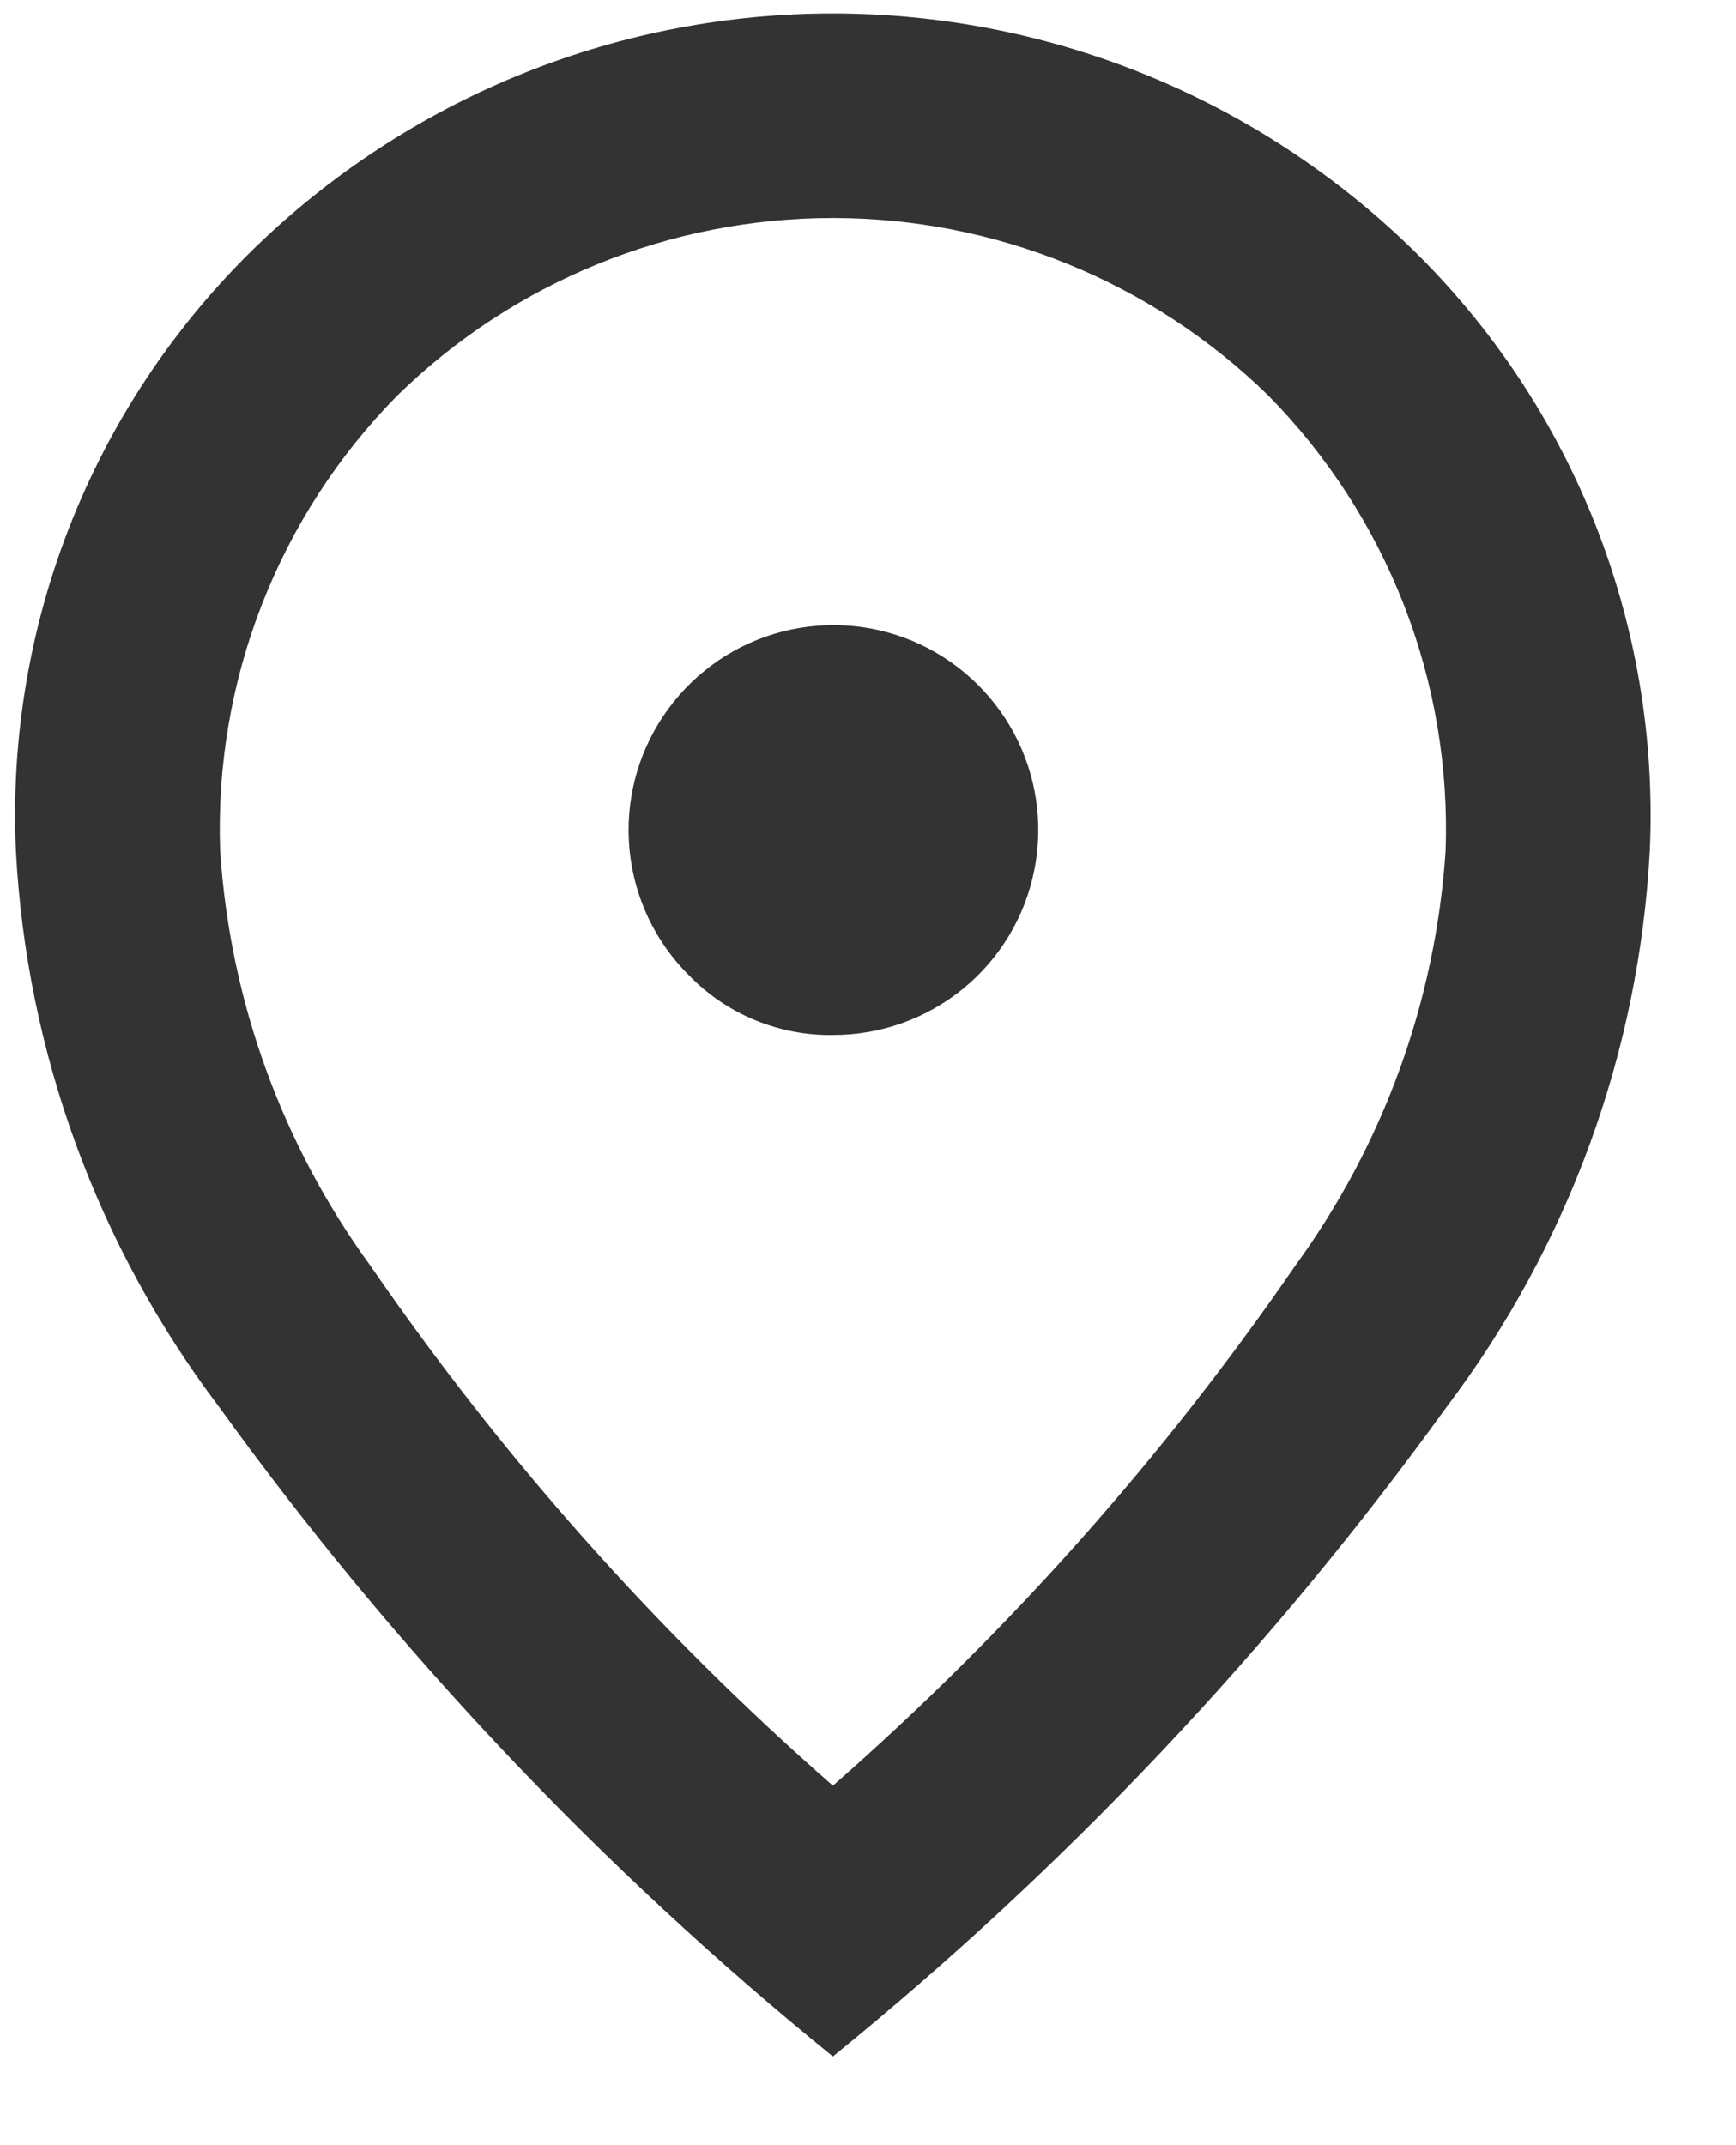<svg width="17" height="21" viewBox="0 0 17 21" fill="none" xmlns="http://www.w3.org/2000/svg">
<path d="M8.156 10.132C8.62 10.133 9.07 9.973 9.43 9.68C9.79 9.386 10.037 8.977 10.128 8.521C10.22 8.066 10.151 7.594 9.933 7.184C9.714 6.774 9.361 6.452 8.932 6.273C8.504 6.095 8.026 6.071 7.582 6.205C7.137 6.339 6.753 6.624 6.495 7.01C6.236 7.396 6.12 7.859 6.165 8.321C6.21 8.783 6.414 9.216 6.743 9.544C6.925 9.733 7.145 9.883 7.388 9.984C7.631 10.085 7.892 10.136 8.156 10.132ZM8.156 17.481C9.869 15.98 11.389 14.271 12.681 12.395C13.547 11.207 14.058 9.799 14.156 8.333C14.186 7.51 14.047 6.689 13.748 5.922C13.449 5.154 12.996 4.456 12.418 3.87C11.278 2.757 9.748 2.134 8.155 2.134C6.562 2.134 5.032 2.757 3.893 3.87C3.314 4.456 2.862 5.154 2.563 5.922C2.264 6.689 2.126 7.51 2.156 8.333C2.253 9.8 2.764 11.208 3.631 12.396C4.922 14.272 6.442 15.98 8.156 17.481ZM8.156 20.132C5.88 18.285 3.858 16.146 2.143 13.77C0.953 12.196 0.261 10.303 0.156 8.333C0.105 7.222 0.294 6.113 0.71 5.082C1.126 4.051 1.76 3.121 2.568 2.356C4.077 0.928 6.077 0.132 8.155 0.132C10.234 0.132 12.233 0.928 13.743 2.356C14.551 3.12 15.185 4.05 15.601 5.081C16.018 6.112 16.207 7.222 16.156 8.333C16.05 10.303 15.357 12.197 14.168 13.771C12.453 16.146 10.431 18.286 8.156 20.132Z" fill="#333333"/>
</svg>
